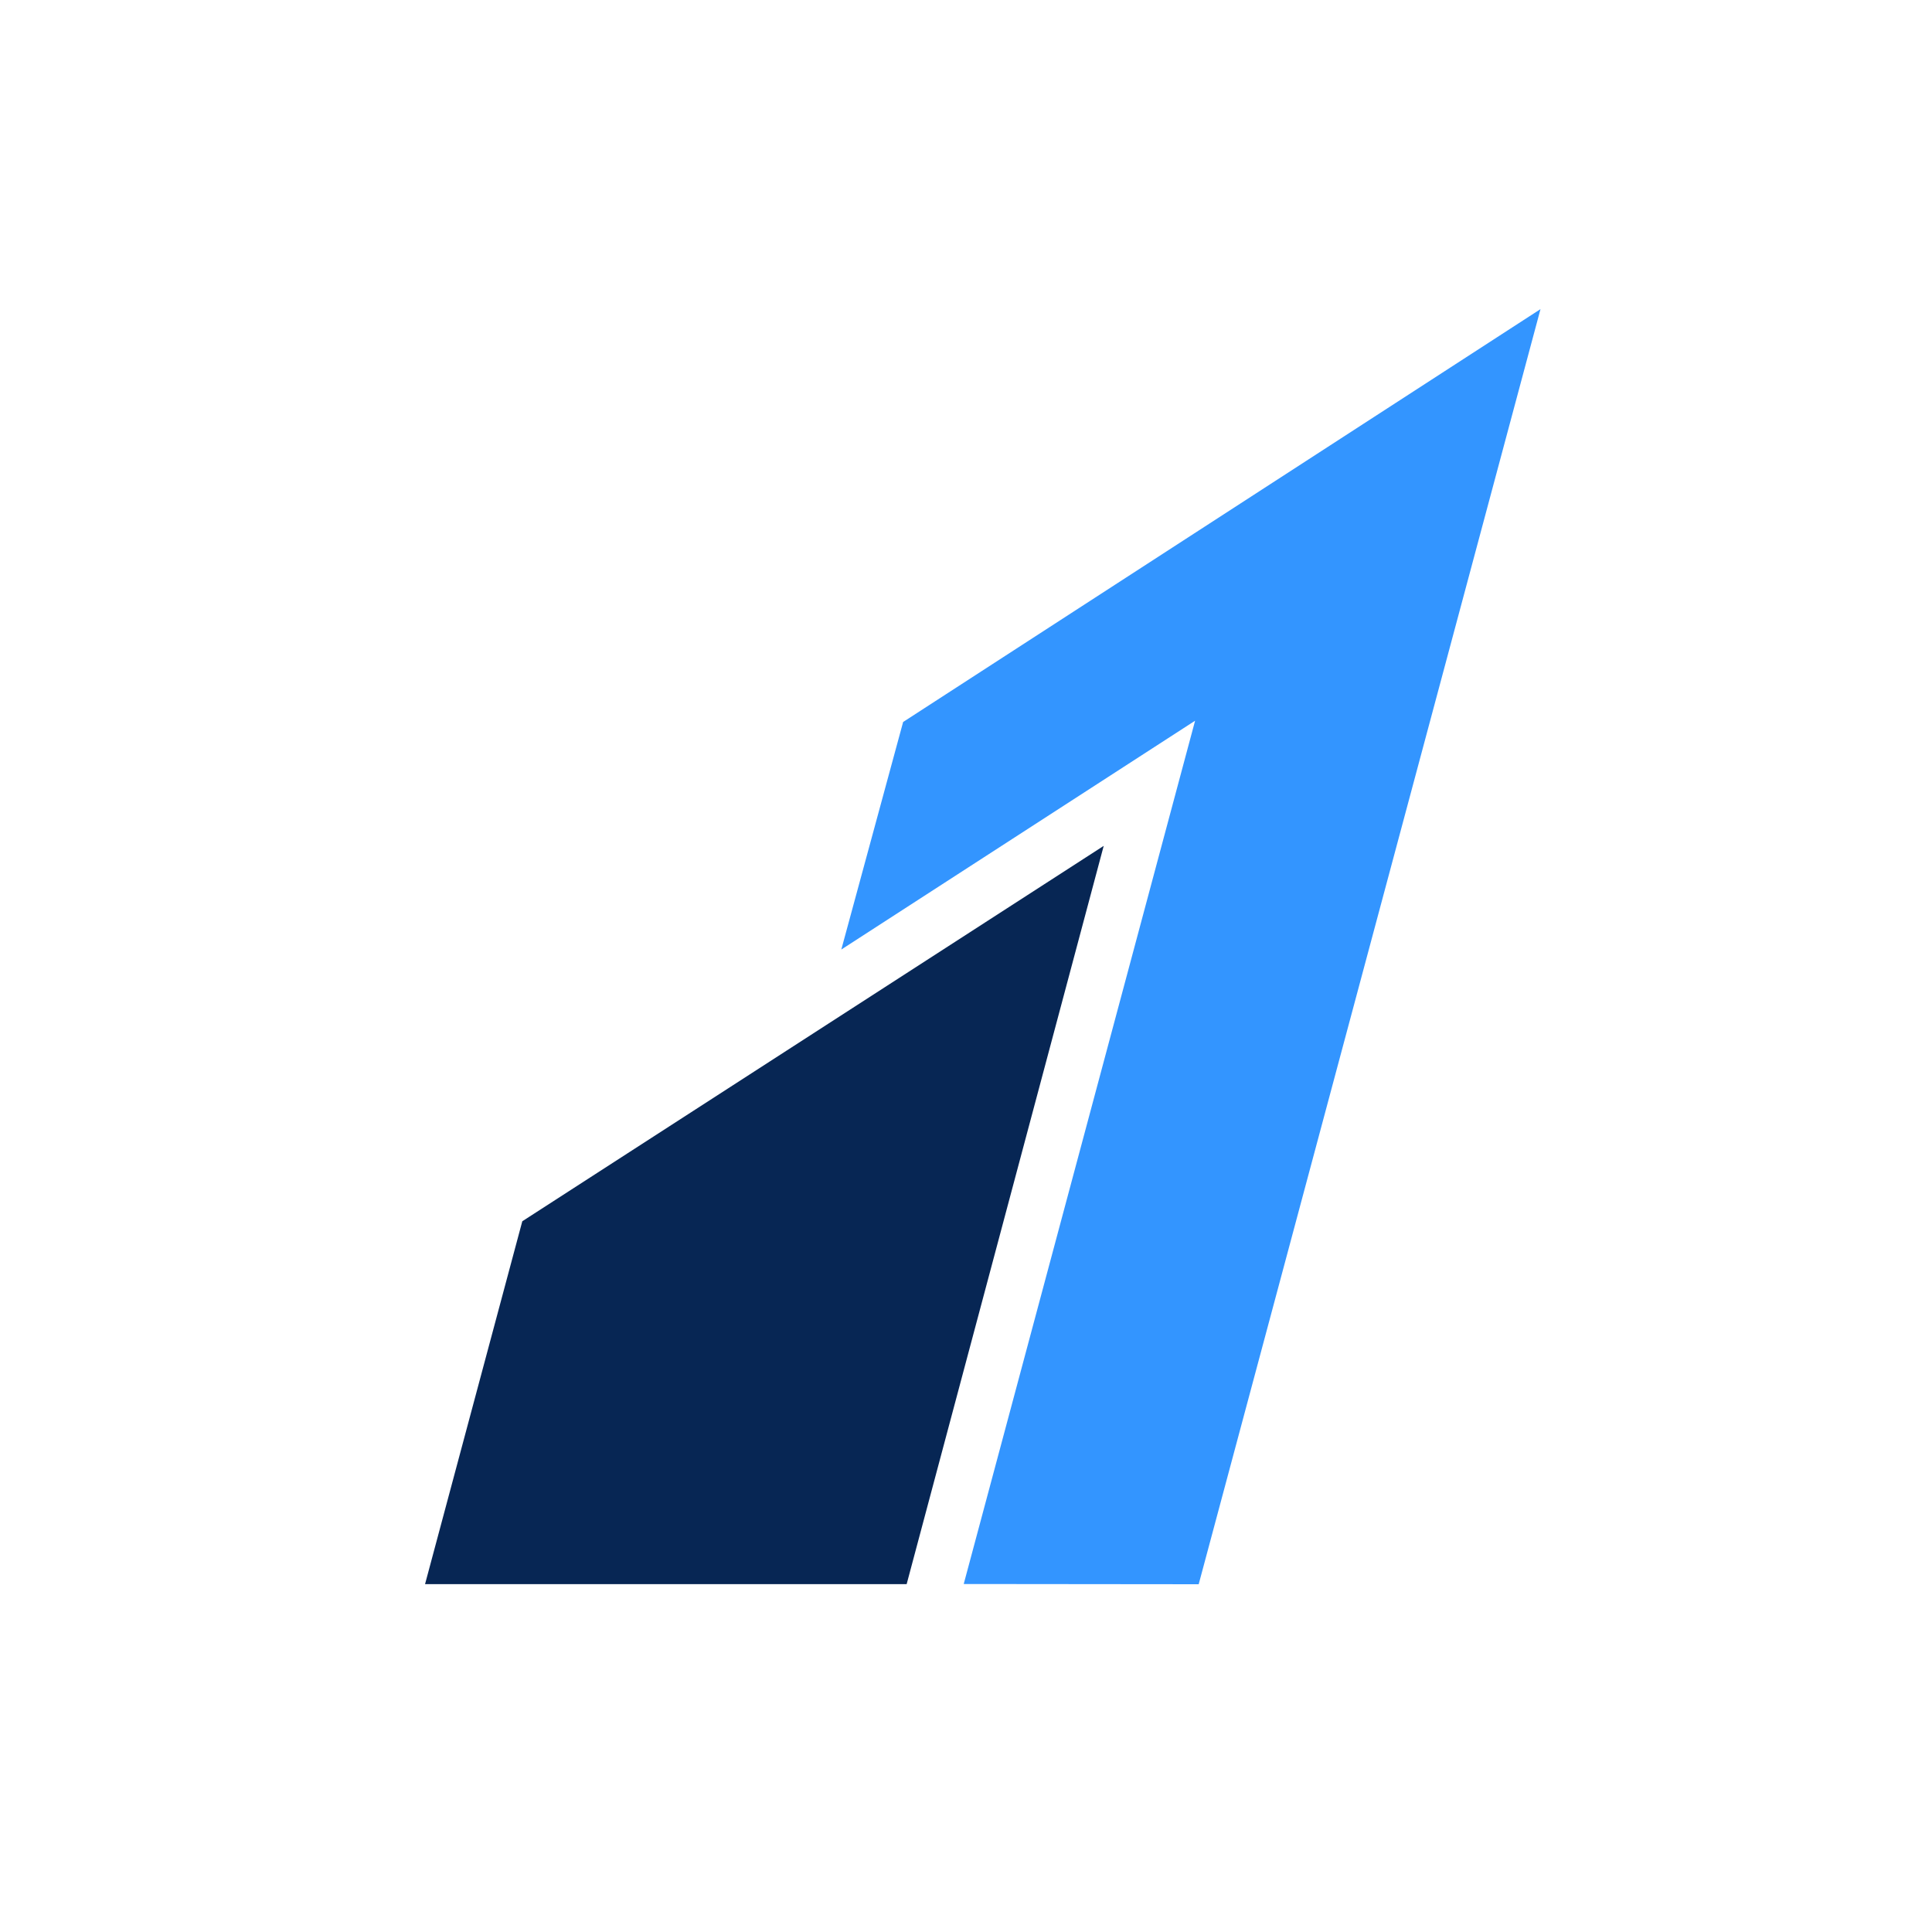 <svg width="50" height="50" viewBox="0 0 50 50" fill="none" xmlns="http://www.w3.org/2000/svg">
<g style="mix-blend-mode:luminosity">
<path fill-rule="evenodd" clip-rule="evenodd" d="M23.373 18.685L21.773 24.574L30.929 18.652L24.941 40.994L31.022 41L39.868 8L23.373 18.685Z" fill="#3395FF"/>
<path fill-rule="evenodd" clip-rule="evenodd" d="M13.517 31.606L11 40.998H23.464C23.464 40.998 28.563 21.896 28.564 21.891C28.559 21.894 13.517 31.606 13.517 31.606Z" fill="#072654"/>
</g>
</svg>
